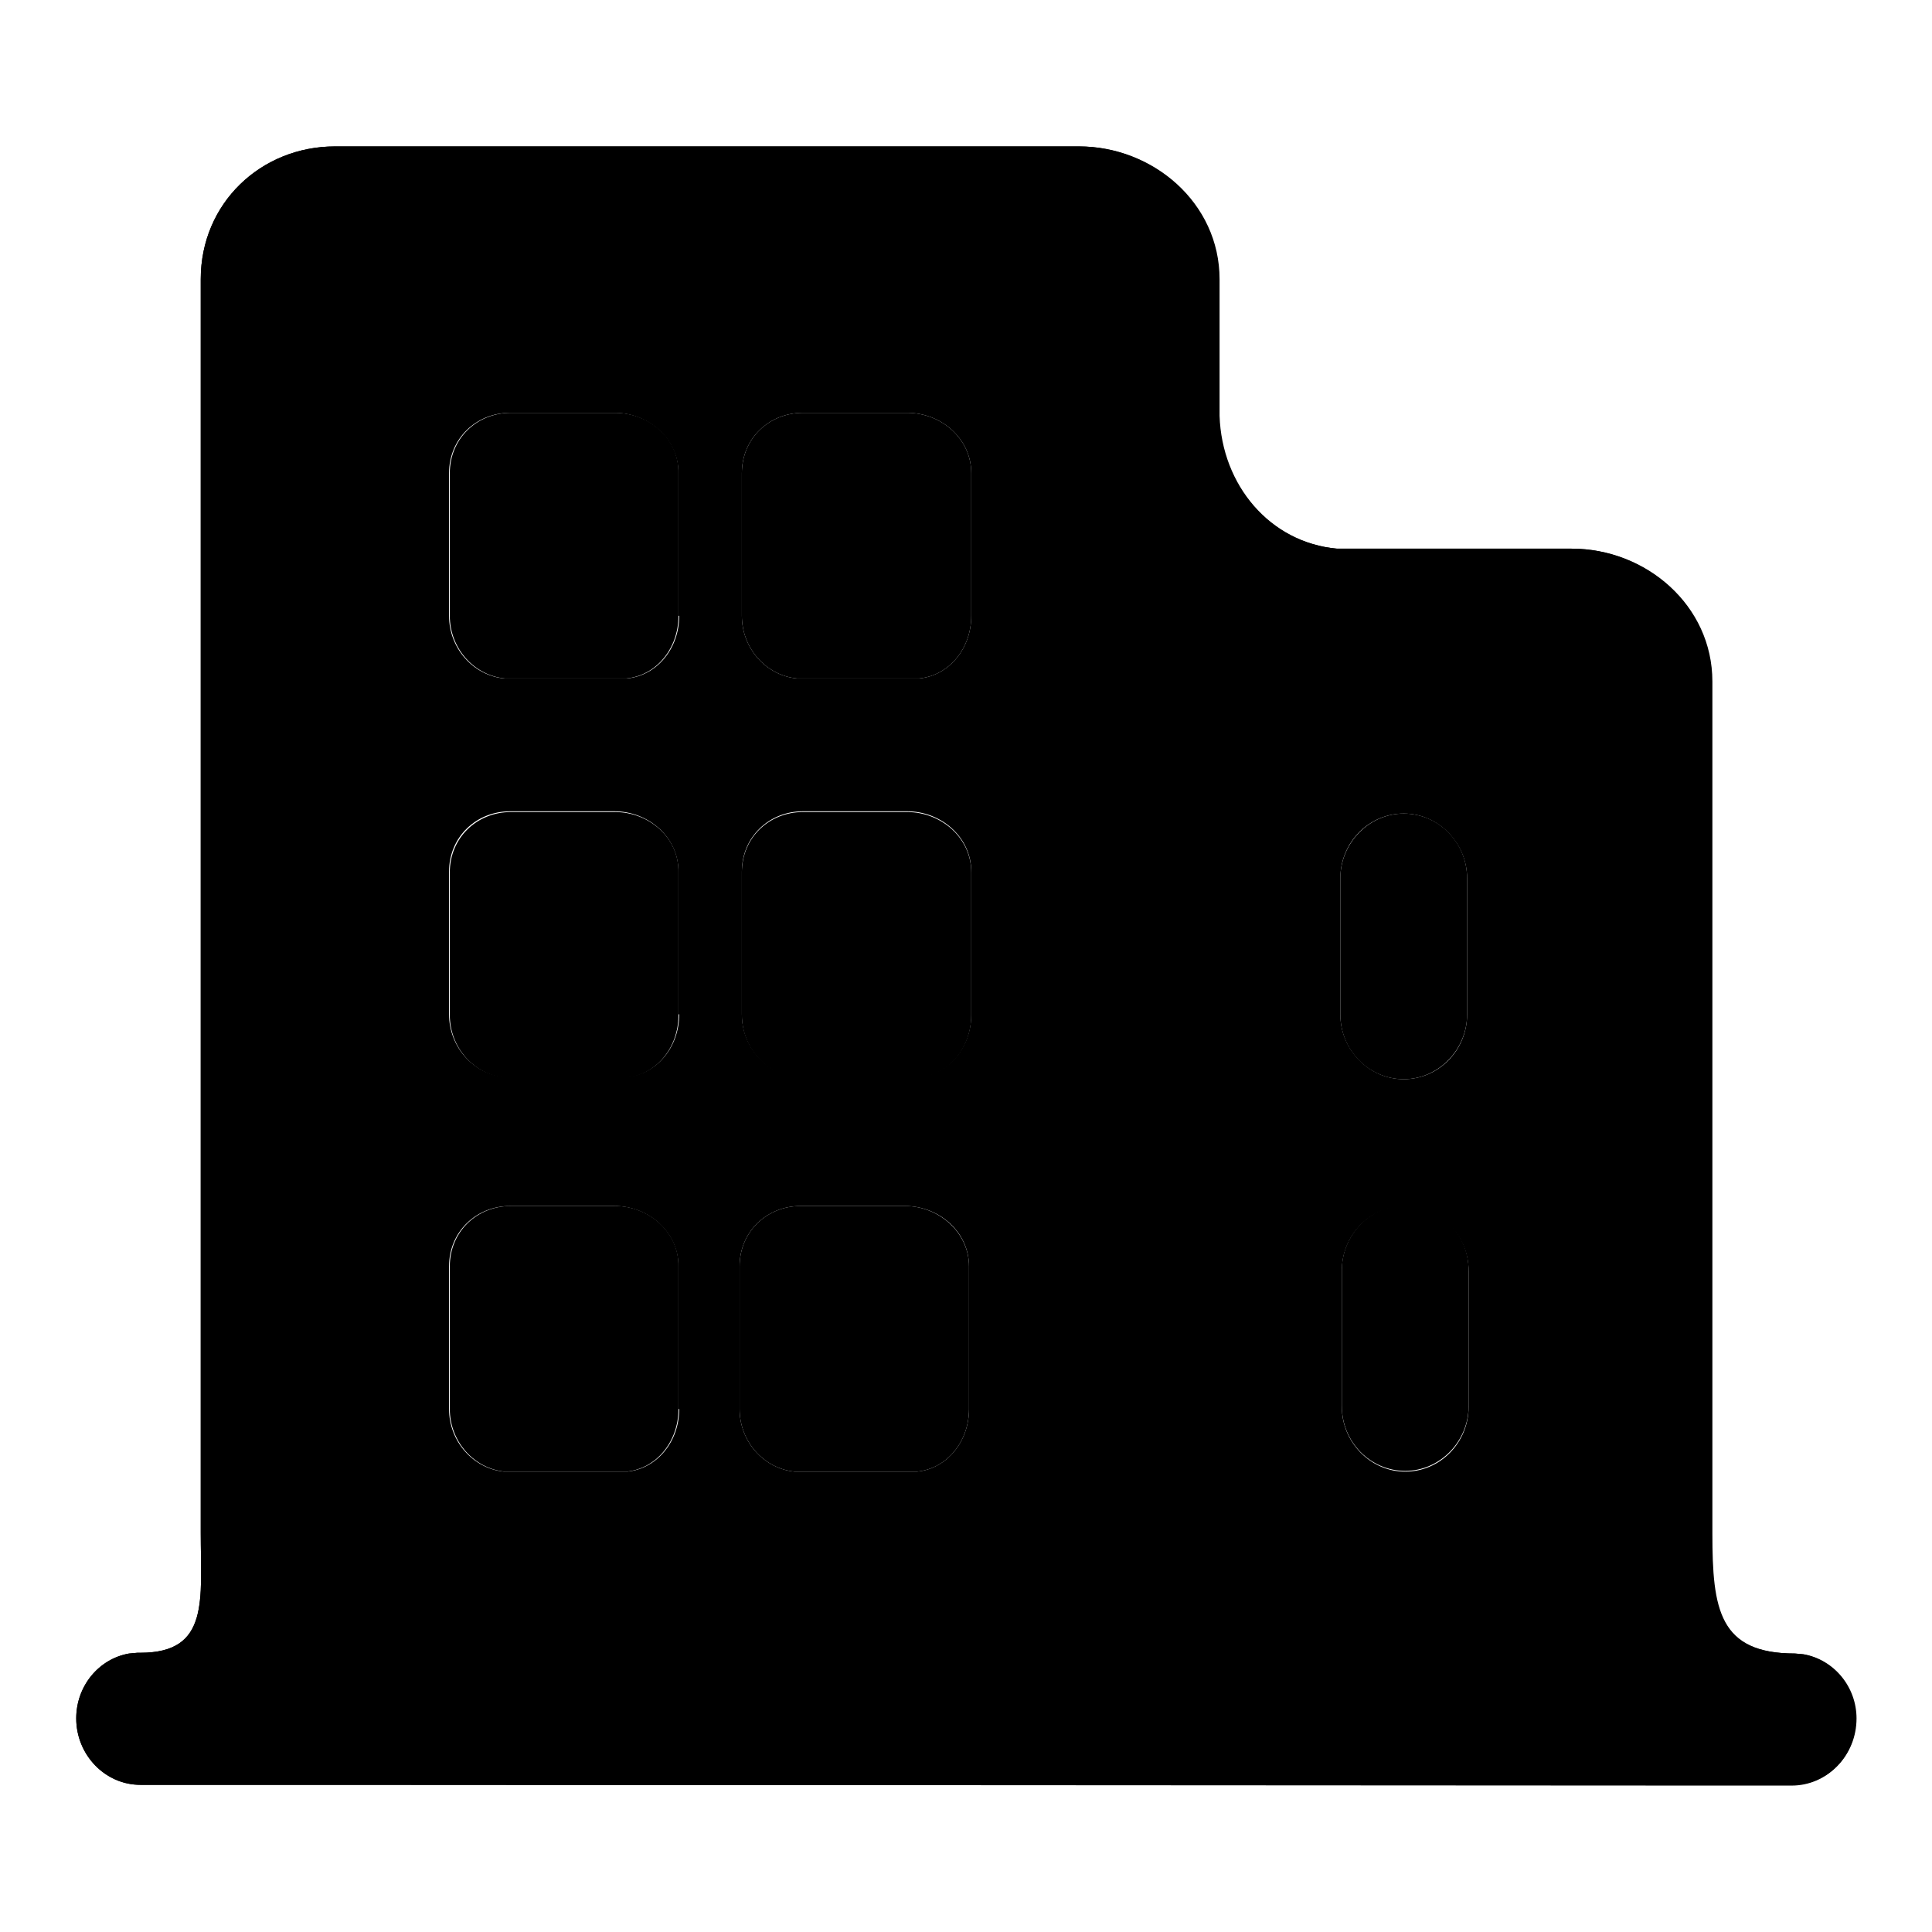 <?xml version="1.0" encoding="utf-8"?>
<!-- Svg Vector Icons : http://www.onlinewebfonts.com/icon -->
<!DOCTYPE svg PUBLIC "-//W3C//DTD SVG 1.1//EN" "http://www.w3.org/Graphics/SVG/1.1/DTD/svg11.dtd">
<svg version="1.1" xmlns="http://www.w3.org/2000/svg" xmlns:xlink="http://www.w3.org/1999/xlink" x="0px" y="0px" viewBox="0 0 256 256" enable-background="new 0 0 256 256" xml:space="preserve">
<g><g><path fill="#000000" d="M186,107.8c-4.6,0-8.4,3.9-8.4,8.6v18c0,4.8,3.8,8.6,8.4,8.6s8.4-3.9,8.4-8.6v-18C194.4,111.6,190.6,107.8,186,107.8L186,107.8z M81.5,54.7H67.7c-4.5,0-8.1,3.4-8.1,8v18.9c0,4.3,3.2,7.9,7.3,8.3H83c4-0.4,6.9-4,6.9-8.3V62.7C90,58.1,86,54.7,81.5,54.7L81.5,54.7z M81.5,107.6H67.7c-4.5,0-8.1,3.4-8.1,8v18.9c0,4.3,3.2,7.9,7.3,8.3H83c4-0.4,6.9-4,6.9-8.3v-18.9C90,111,86,107.6,81.5,107.6L81.5,107.6z M81.5,159.8H67.7c-4.5,0-8.1,3.4-8.1,8v18.9c0,4.3,3.2,7.9,7.3,8.3H83c4-0.4,6.9-4,6.9-8.3v-18.9C90,163.3,86,159.8,81.5,159.8L81.5,159.8z M120.2,54.7h-13.8c-4.5,0-8.1,3.4-8.1,8v18.9c0,4.3,3.2,7.9,7.3,8.3h16.2c4-0.4,6.9-4,6.9-8.3V62.7C128.7,58.1,124.7,54.7,120.2,54.7L120.2,54.7z M120.2,107.6h-13.8c-4.5,0-8.1,3.4-8.1,8v18.9c0,4.3,3.2,7.9,7.3,8.3h16.2c4-0.4,6.9-4,6.9-8.3v-18.9C128.7,111,124.7,107.6,120.2,107.6L120.2,107.6z M119.9,159.8h-13.8c-4.5,0-8.1,3.4-8.1,8v18.9c0,4.3,3.2,7.9,7.3,8.3h16.2c4-0.4,6.9-4,6.9-8.3v-18.9C128.4,163.3,124.4,159.8,119.9,159.8L119.9,159.8z M226.9,236.6L226.9,236.6h10.5c4.7,0,8.5-3.9,8.5-8.8c0-4.3-3-7.9-7-8.6l-1.1-0.1c-10.1,0-11-5.8-11-15.9V90.3c0-10.1-8.8-17.6-18.6-17.6h-31.1c-8.9-0.8-15.3-8.4-15.6-17.6h0V37c0-10.1-8.8-17.6-18.6-17.6H44.4c-9.8,0-17.8,7.5-17.8,17.6v166.1c0,8.9,1.2,15.9-8,15.9c-0.1,0-0.3,0-0.4,0l-1.1,0.1c-4,0.7-7,4.3-7,8.6c0,4.8,3.8,8.8,8.5,8.8h24 M144.5,206.6c0,6.4-4.3,11.7-10.3,12.3H54.6c-6-0.7-10.8-5.9-10.8-12.3V49c0-6.8,5.4-11.9,12-11.9h76.1c6.6,0,12.5,5.1,12.5,11.9V206.6L144.5,206.6z M199.5,219h-27.2c-5.5-0.6-9.9-5-10.7-10.5V100.6c0.8-5.9,5.9-10.1,11.9-10.1h23.7c6.6,0,12.5,5.1,12.5,11.9v104.3l0,0C209.8,213,205.5,218.3,199.5,219L199.5,219z"/><path fill="#000000" d="M186.2,159.7c-4.6,0-8.4,3.9-8.4,8.6v18c0,4.8,3.8,8.6,8.4,8.6c4.6,0,8.4-3.9,8.4-8.6v-18C194.6,163.6,190.9,159.7,186.2,159.7L186.2,159.7z"/><path fill="#000000" d="M239,219.2l-1.1-0.1c-10.1,0-11-5.8-11-15.9V90.3c0-10.1-8.8-17.6-18.6-17.6h-31.1c-8.9-0.8-15.3-8.4-15.6-17.6h0V37c0-10.1-8.8-17.6-18.6-17.6H44.4c-9.8,0-17.8,7.5-17.8,17.6v166.1c0,8.9,1.2,15.9-8,15.9c-0.1,0-0.3,0-0.4,0l-1.1,0.1c-4,0.7-7,4.3-7,8.6c0,4.8,3.8,8.8,8.5,8.8h24h184.4l0,0h10.5c4.7,0,8.5-3.9,8.5-8.8C246,223.5,243,219.9,239,219.2z M90,186.7c0,4.3-2.9,7.9-6.9,8.3H66.8c-4.1-0.4-7.3-4-7.3-8.3v-18.9c0-4.6,3.6-8,8.1-8h13.8c4.5,0,8.5,3.4,8.5,8V186.7L90,186.7z M90,134.4c0,4.3-2.9,7.9-6.9,8.3H66.8c-4.1-0.4-7.3-4-7.3-8.3v-18.9c0-4.6,3.6-8,8.1-8h13.8c4.5,0,8.5,3.4,8.5,8V134.4L90,134.4z M90,81.6c0,4.3-2.9,7.9-6.9,8.3H66.8c-4.1-0.4-7.3-4-7.3-8.3V62.7c0-4.6,3.6-8,8.1-8h13.8c4.5,0,8.5,3.4,8.5,8V81.6L90,81.6z M128.4,186.7c0,4.3-2.9,7.9-6.9,8.3h-16.2c-4.1-0.4-7.3-4-7.3-8.3v-18.9c0-4.6,3.6-8,8.1-8h13.8c4.5,0,8.5,3.4,8.5,8V186.7z M128.7,134.4c0,4.3-2.9,7.9-6.9,8.3h-16.2c-4.1-0.4-7.3-4-7.3-8.3v-18.9c0-4.6,3.6-8,8.1-8h13.8c4.5,0,8.5,3.4,8.5,8V134.4z M128.7,81.6c0,4.3-2.9,7.9-6.9,8.3h-16.2c-4.1-0.4-7.3-4-7.3-8.3V62.7c0-4.6,3.6-8,8.1-8h13.8c4.5,0,8.5,3.4,8.5,8V81.6z M177.6,116.4c0-4.8,3.8-8.6,8.4-8.6s8.4,3.9,8.4,8.6v18c0,4.8-3.8,8.6-8.4,8.6s-8.4-3.9-8.4-8.6V116.4z M194.6,186.4c0,4.8-3.8,8.6-8.4,8.6c-4.6,0-8.4-3.9-8.4-8.6v-18c0-4.8,3.8-8.6,8.4-8.6c4.6,0,8.4,3.9,8.4,8.6V186.4z"/></g></g>
</svg>